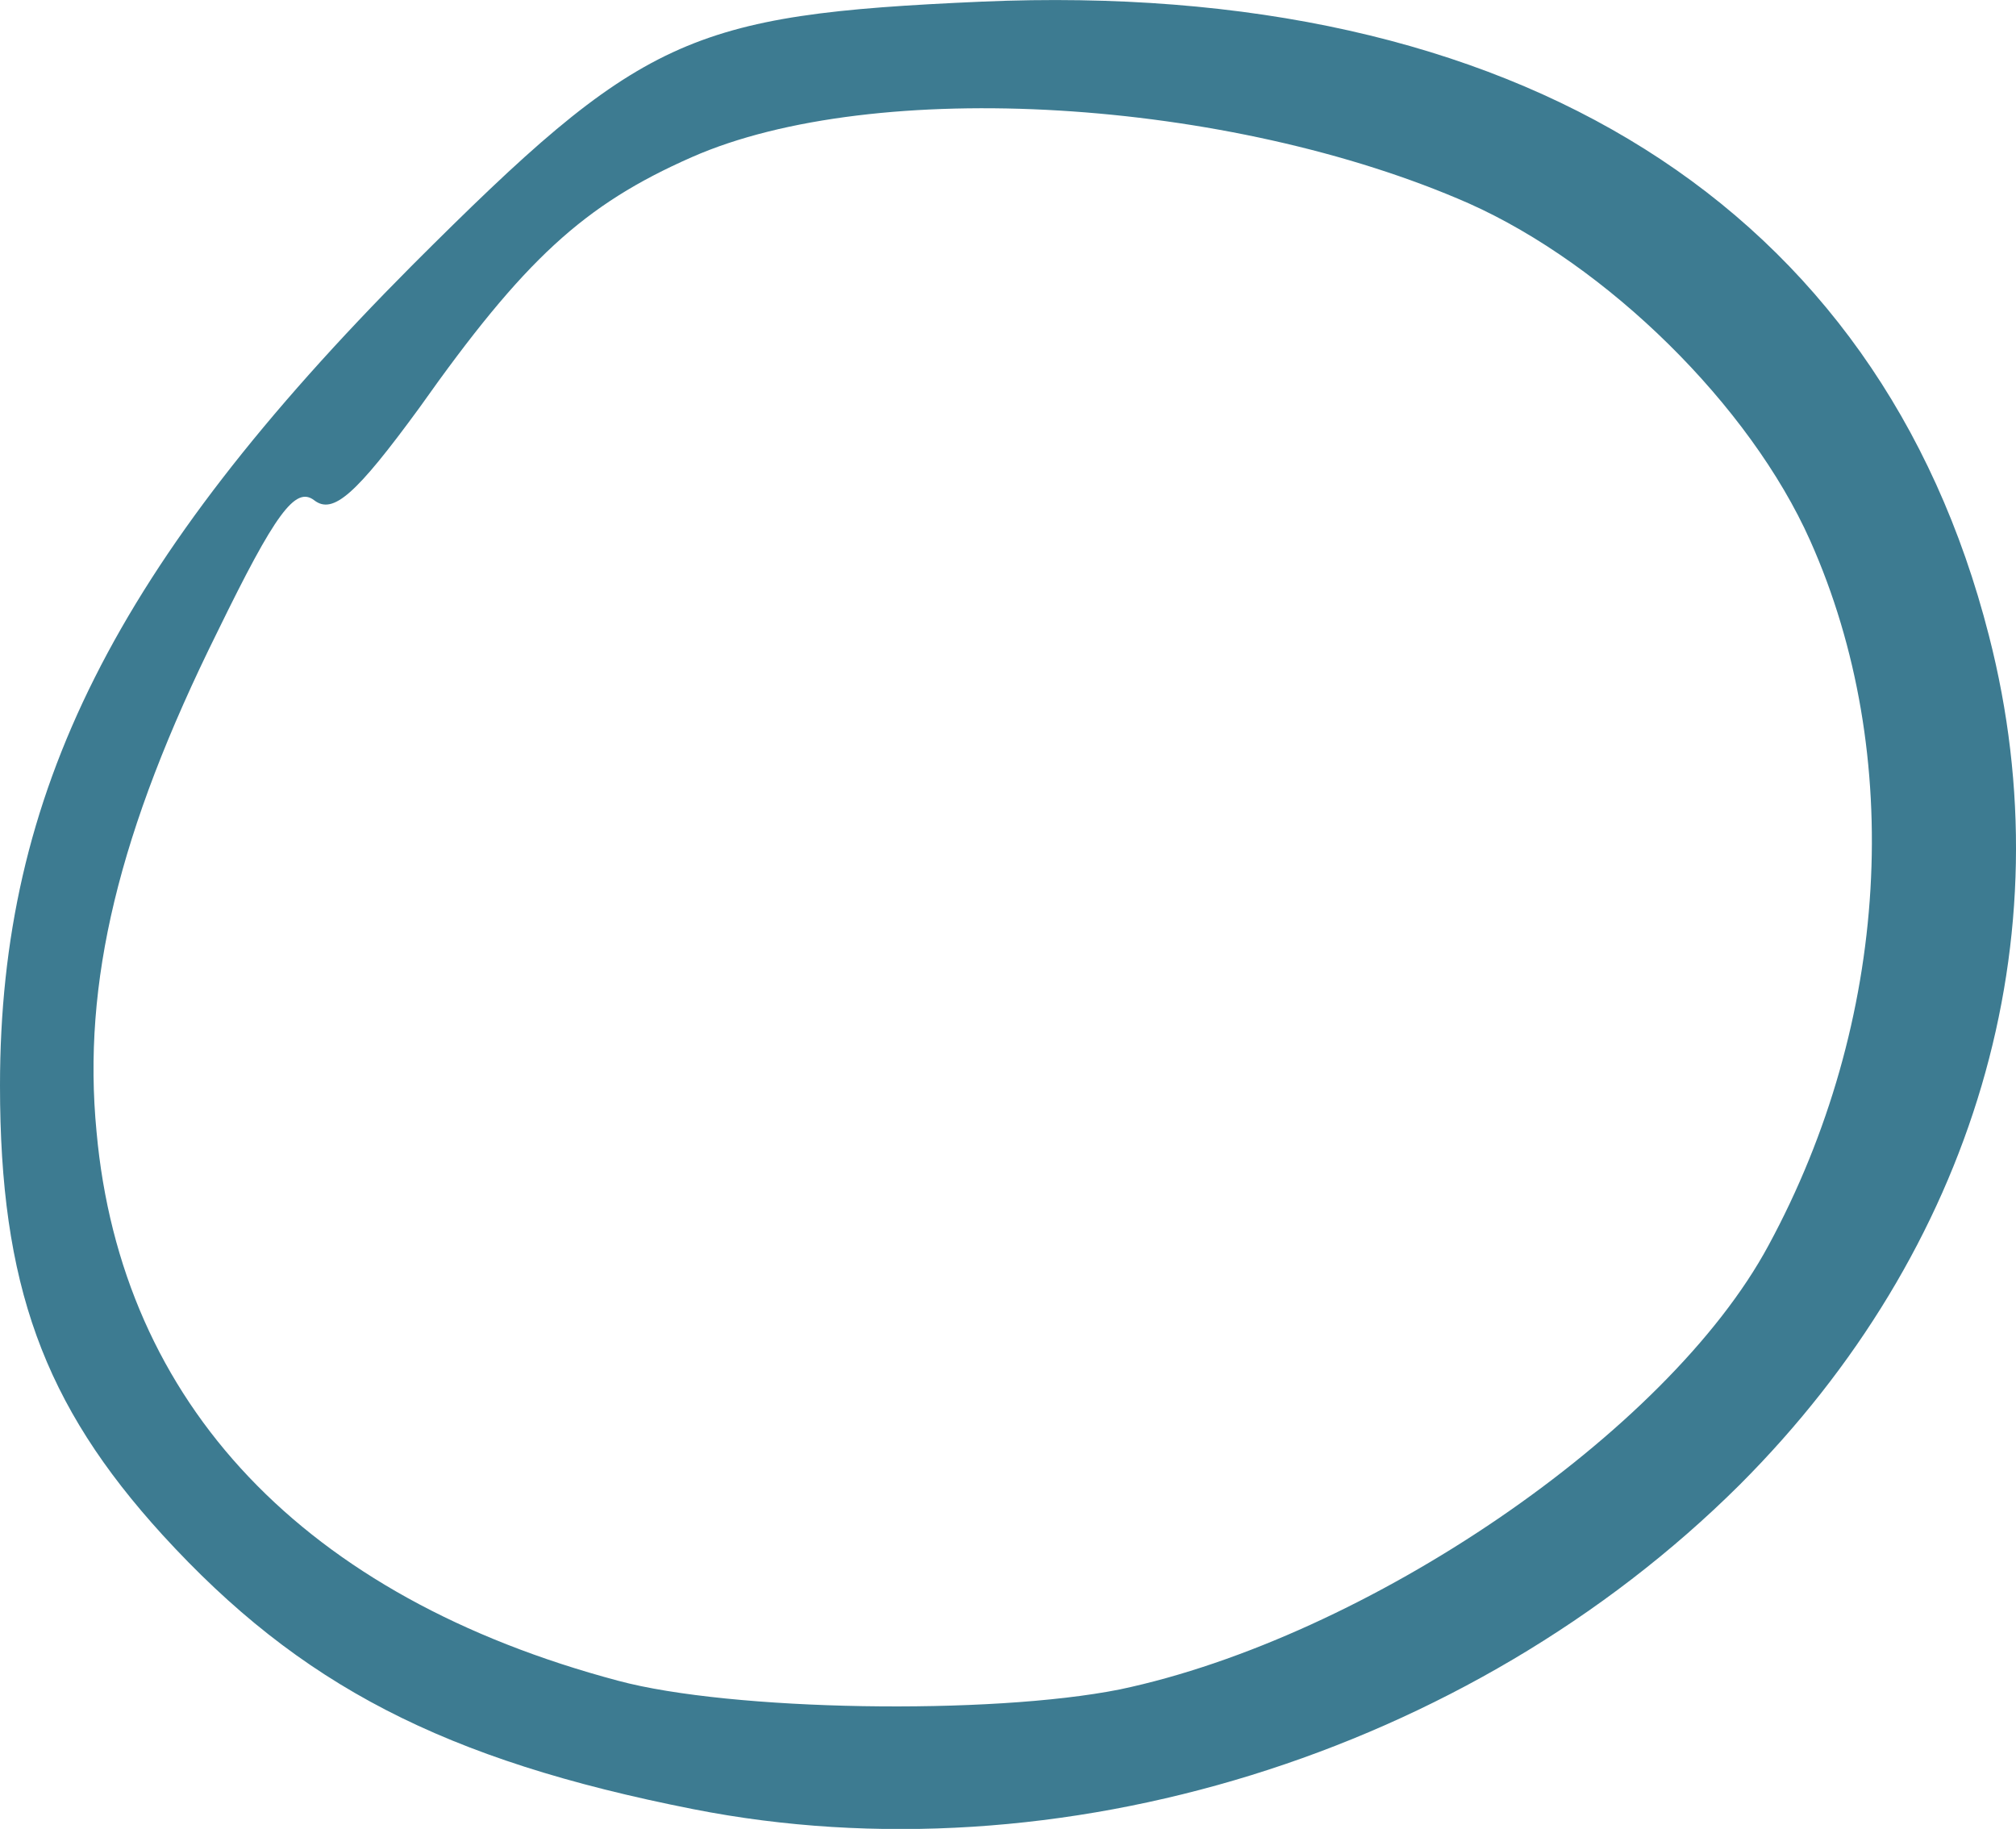 <svg xmlns="http://www.w3.org/2000/svg" viewBox="0 0 196.13 177.92"><defs><style>.cls-1{fill:#3d7b91;}</style></defs><g id="レイヤー_2" data-name="レイヤー 2"><g id="レイヤー_1-2" data-name="レイヤー 1"><path class="cls-1" d="M193.5,61.85c-10.66-41.78-46-63.94-98-61.69C66.88,1.42,62.4,3.52,40.1,25.81,11.22,54.84,0,77.13,0,105.6c0,19.35,4.21,31,15.84,43.75C29.17,163.93,43.19,171.22,67.45,176c35.47,7,75.43-5.33,101.79-31.55C192.1,121.58,201.07,91.3,193.5,61.85Zm-21.45,59.31c-9.82,18.23-39.12,38.14-63.1,43.19-12.62,2.52-37.86,2.1-48.8-.84-30.56-8.13-48.37-26.93-50.76-53.43C8,95.64,11.5,80.92,21.17,61.43c5.61-11.5,7.57-14.17,9.4-12.76s4.06-.56,10.23-9C51,25.25,56.79,19.92,67.3,15.29c17.81-7.85,52.31-5.74,75.58,4.49,13.46,6,27.35,19.63,33.23,32.82C185.37,73.35,183.83,99.43,172.05,121.16Z"/></g></g></svg>